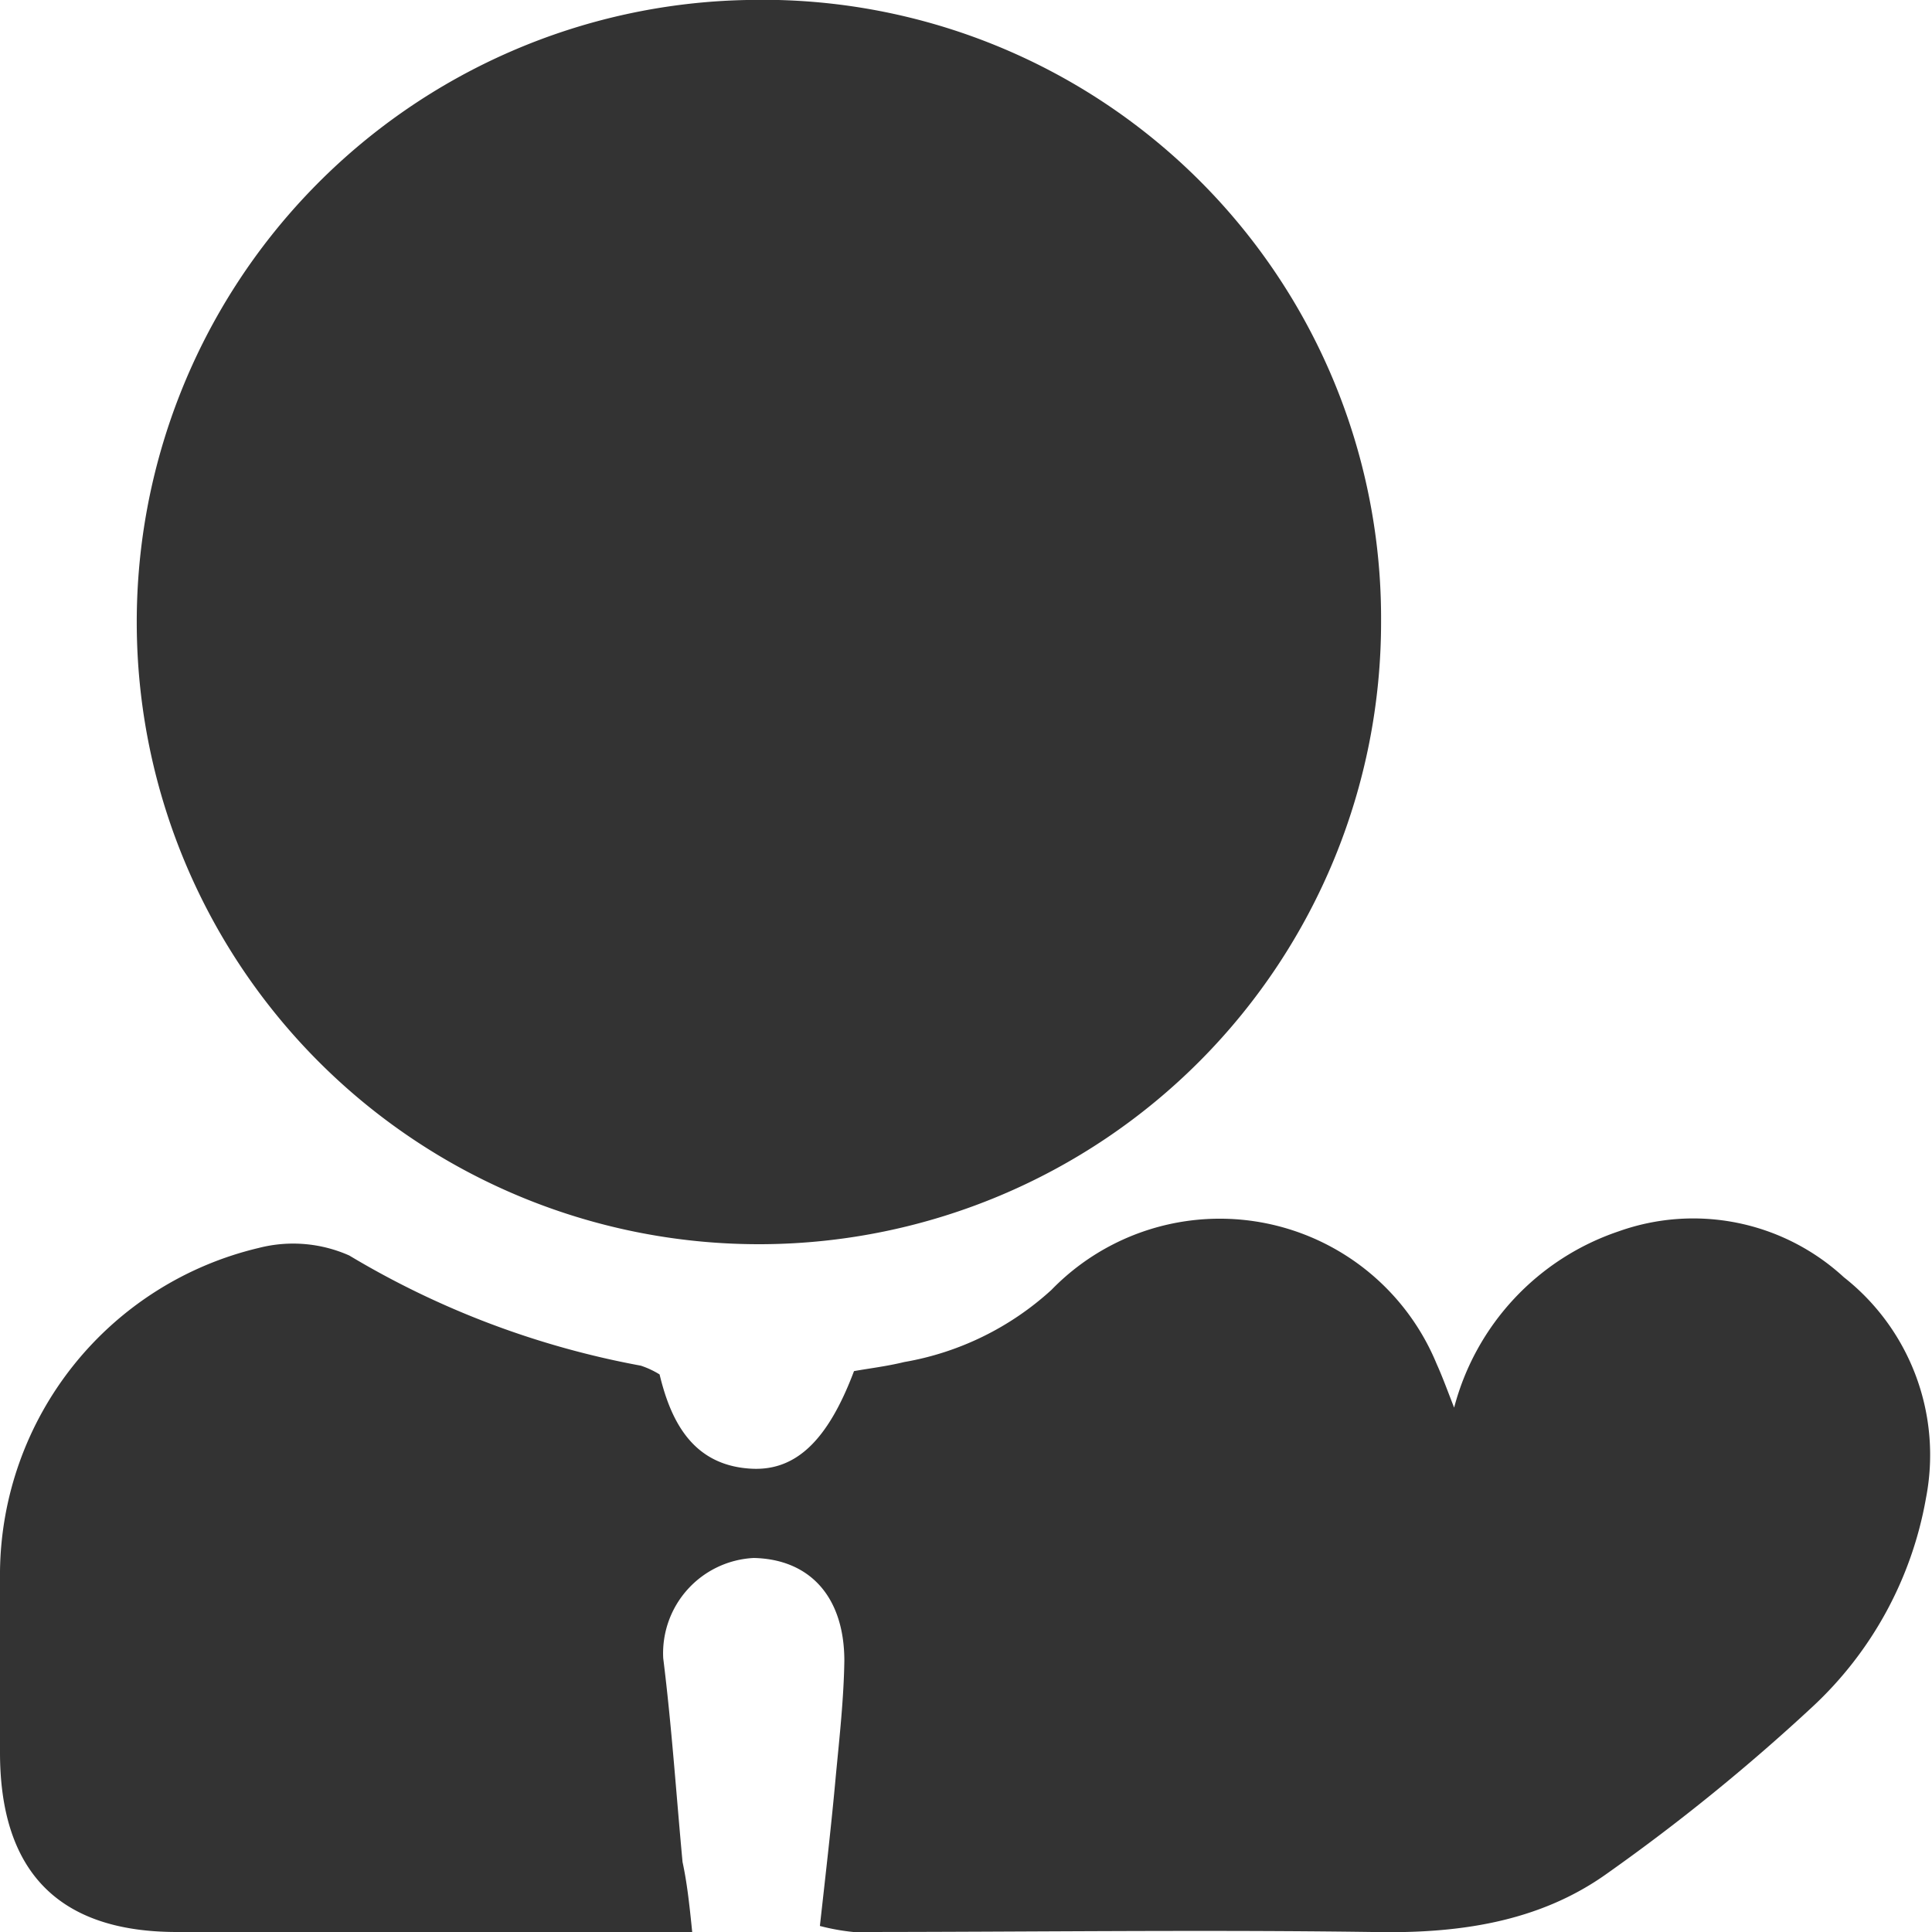 <svg id="图层_1" data-name="图层 1" xmlns="http://www.w3.org/2000/svg" viewBox="0 0 64 64"><defs><style>.cls-1{fill:#333;}</style></defs><path class="cls-1" d="M45.75,20.59A20.61,20.61,0,1,1,24.74,0,20.49,20.49,0,0,1,45.75,20.59Z"/><path class="cls-1" d="M22.93,64H18.86c-4.33,0-8.66,0-13,0C1.94,64,0,62,0,58.05c0-2,0-4,0-6A11.14,11.14,0,0,1,8.57,41.34a4.58,4.58,0,0,1,3,.25,29,29,0,0,0,9.66,3.65,2.93,2.93,0,0,1,.62.29c.38,1.59,1.12,3,3,3.12,1.5.1,2.57-.92,3.44-3.23.5-.09,1.09-.16,1.66-.3a9.67,9.67,0,0,0,4.88-2.39,7.77,7.77,0,0,1,12.76,2.45c.19.42.35.86.58,1.45a8.41,8.41,0,0,1,5.45-5.84,7.36,7.36,0,0,1,7.46,1.52,7.49,7.49,0,0,1,2.72,7.32,12.35,12.35,0,0,1-3.76,6.91,65.8,65.8,0,0,1-6.8,5.52c-2.29,1.64-5,2-7.78,1.94-5.72-.08-11.46,0-17.19,0a7.16,7.16,0,0,1-1.11-.2c.19-1.71.38-3.34.53-5,.12-1.26.26-2.52.28-3.78,0-2.13-1.15-3.37-3-3.41a3.16,3.16,0,0,0-3,3.32c.28,2.24.43,4.5.64,6.75C22.75,62.33,22.83,63,22.93,64Z"/></svg>